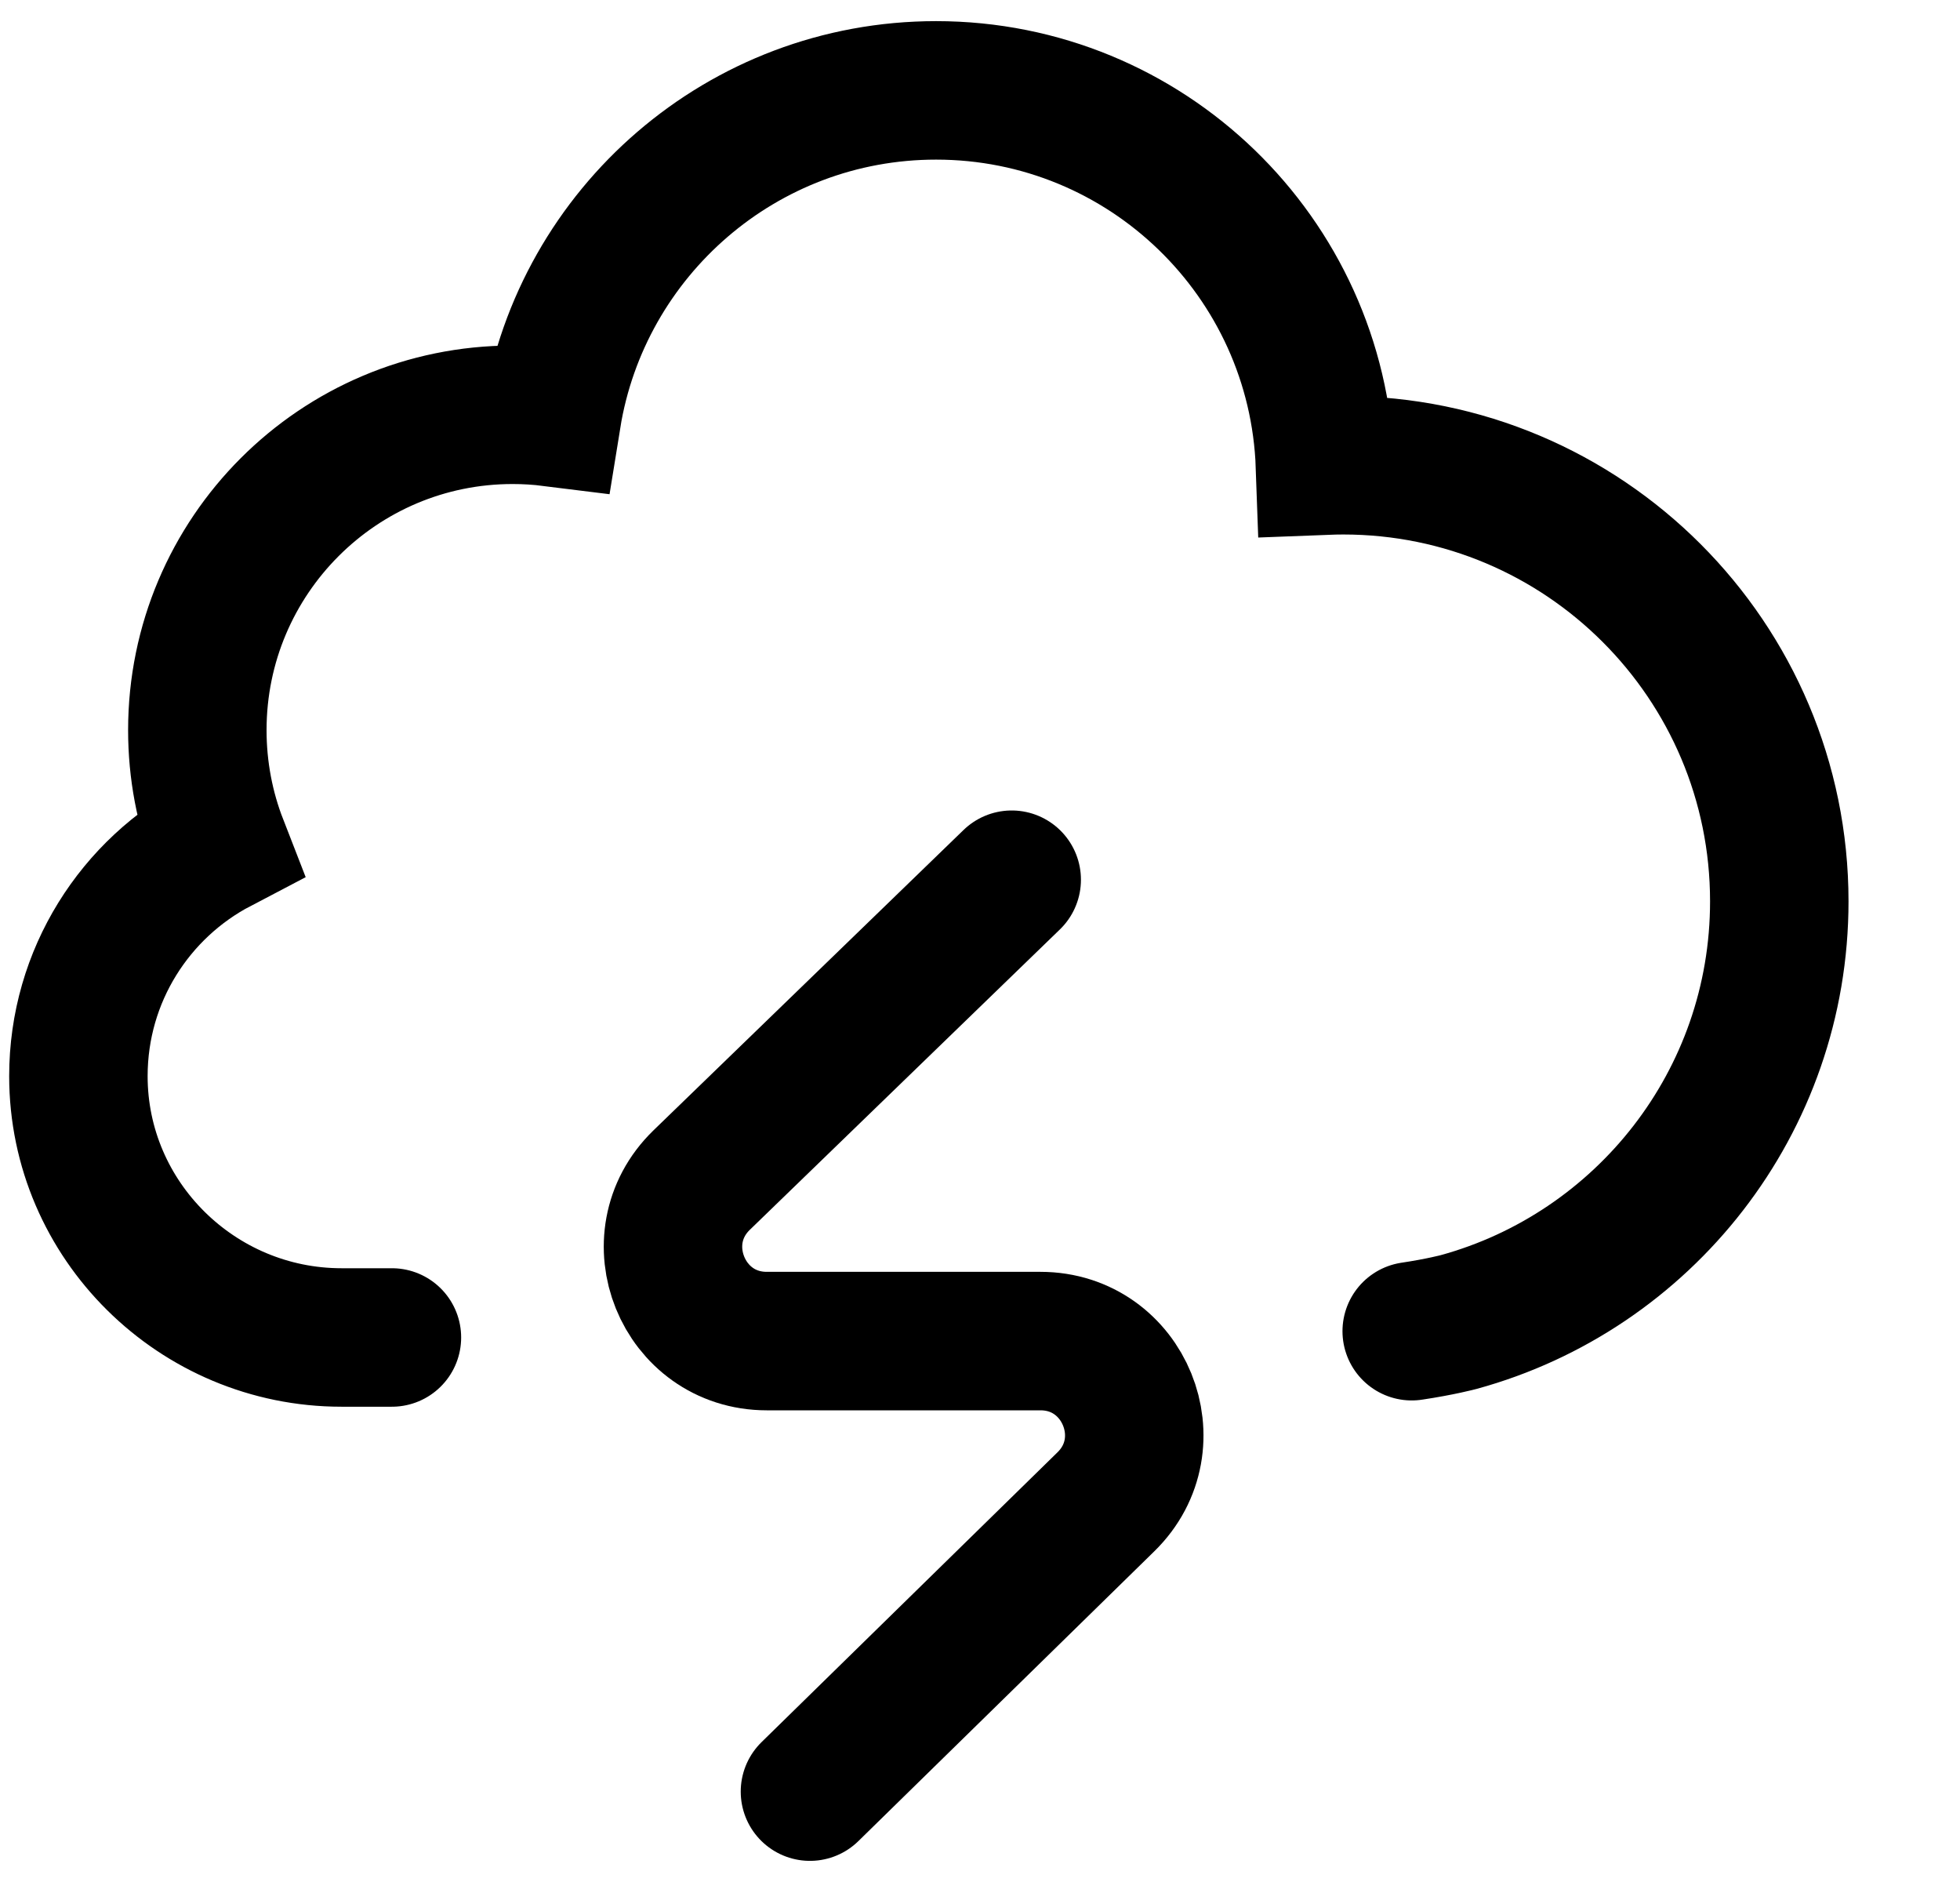 <?xml version="1.0" encoding="utf-8"?>
<svg xmlns="http://www.w3.org/2000/svg" fill="none" height="100%" overflow="visible" preserveAspectRatio="none" style="display: block;" viewBox="0 0 50 48" width="100%">
<g id="Frame 1410122556">
<g id="Frame 1410122558">
<path d="M36.013 33.952C36.745 33.843 37.208 33.719 37.208 33.719C41.924 32.429 45.39 28.114 45.39 22.989C45.39 16.846 40.41 11.866 34.267 11.866C34.11 11.866 33.955 11.87 33.8 11.876C33.612 6.558 29.242 2.305 23.879 2.305C18.938 2.305 14.841 5.915 14.078 10.641C13.75 10.6 13.416 10.579 13.077 10.579C8.635 10.579 5.034 14.18 5.034 18.622C5.034 19.651 5.227 20.636 5.579 21.54C3.452 22.653 2 24.88 2 27.447C2 31.128 5.03 34.112 8.711 34.112H9.998" id="path363" stroke="black" stroke-linecap="round" stroke-width="3.532" style="stroke:black;stroke-opacity:1;"/>
<path d="M20.662 45.695L28.211 38.304C29.743 36.807 28.683 34.204 26.542 34.204H19.561C17.416 34.204 16.358 31.593 17.899 30.098L25.809 22.437" id="path367" stroke="black" stroke-linecap="round" stroke-width="3.532" style="stroke:black;stroke-opacity:1;"/>
</g>
</g>
</svg>